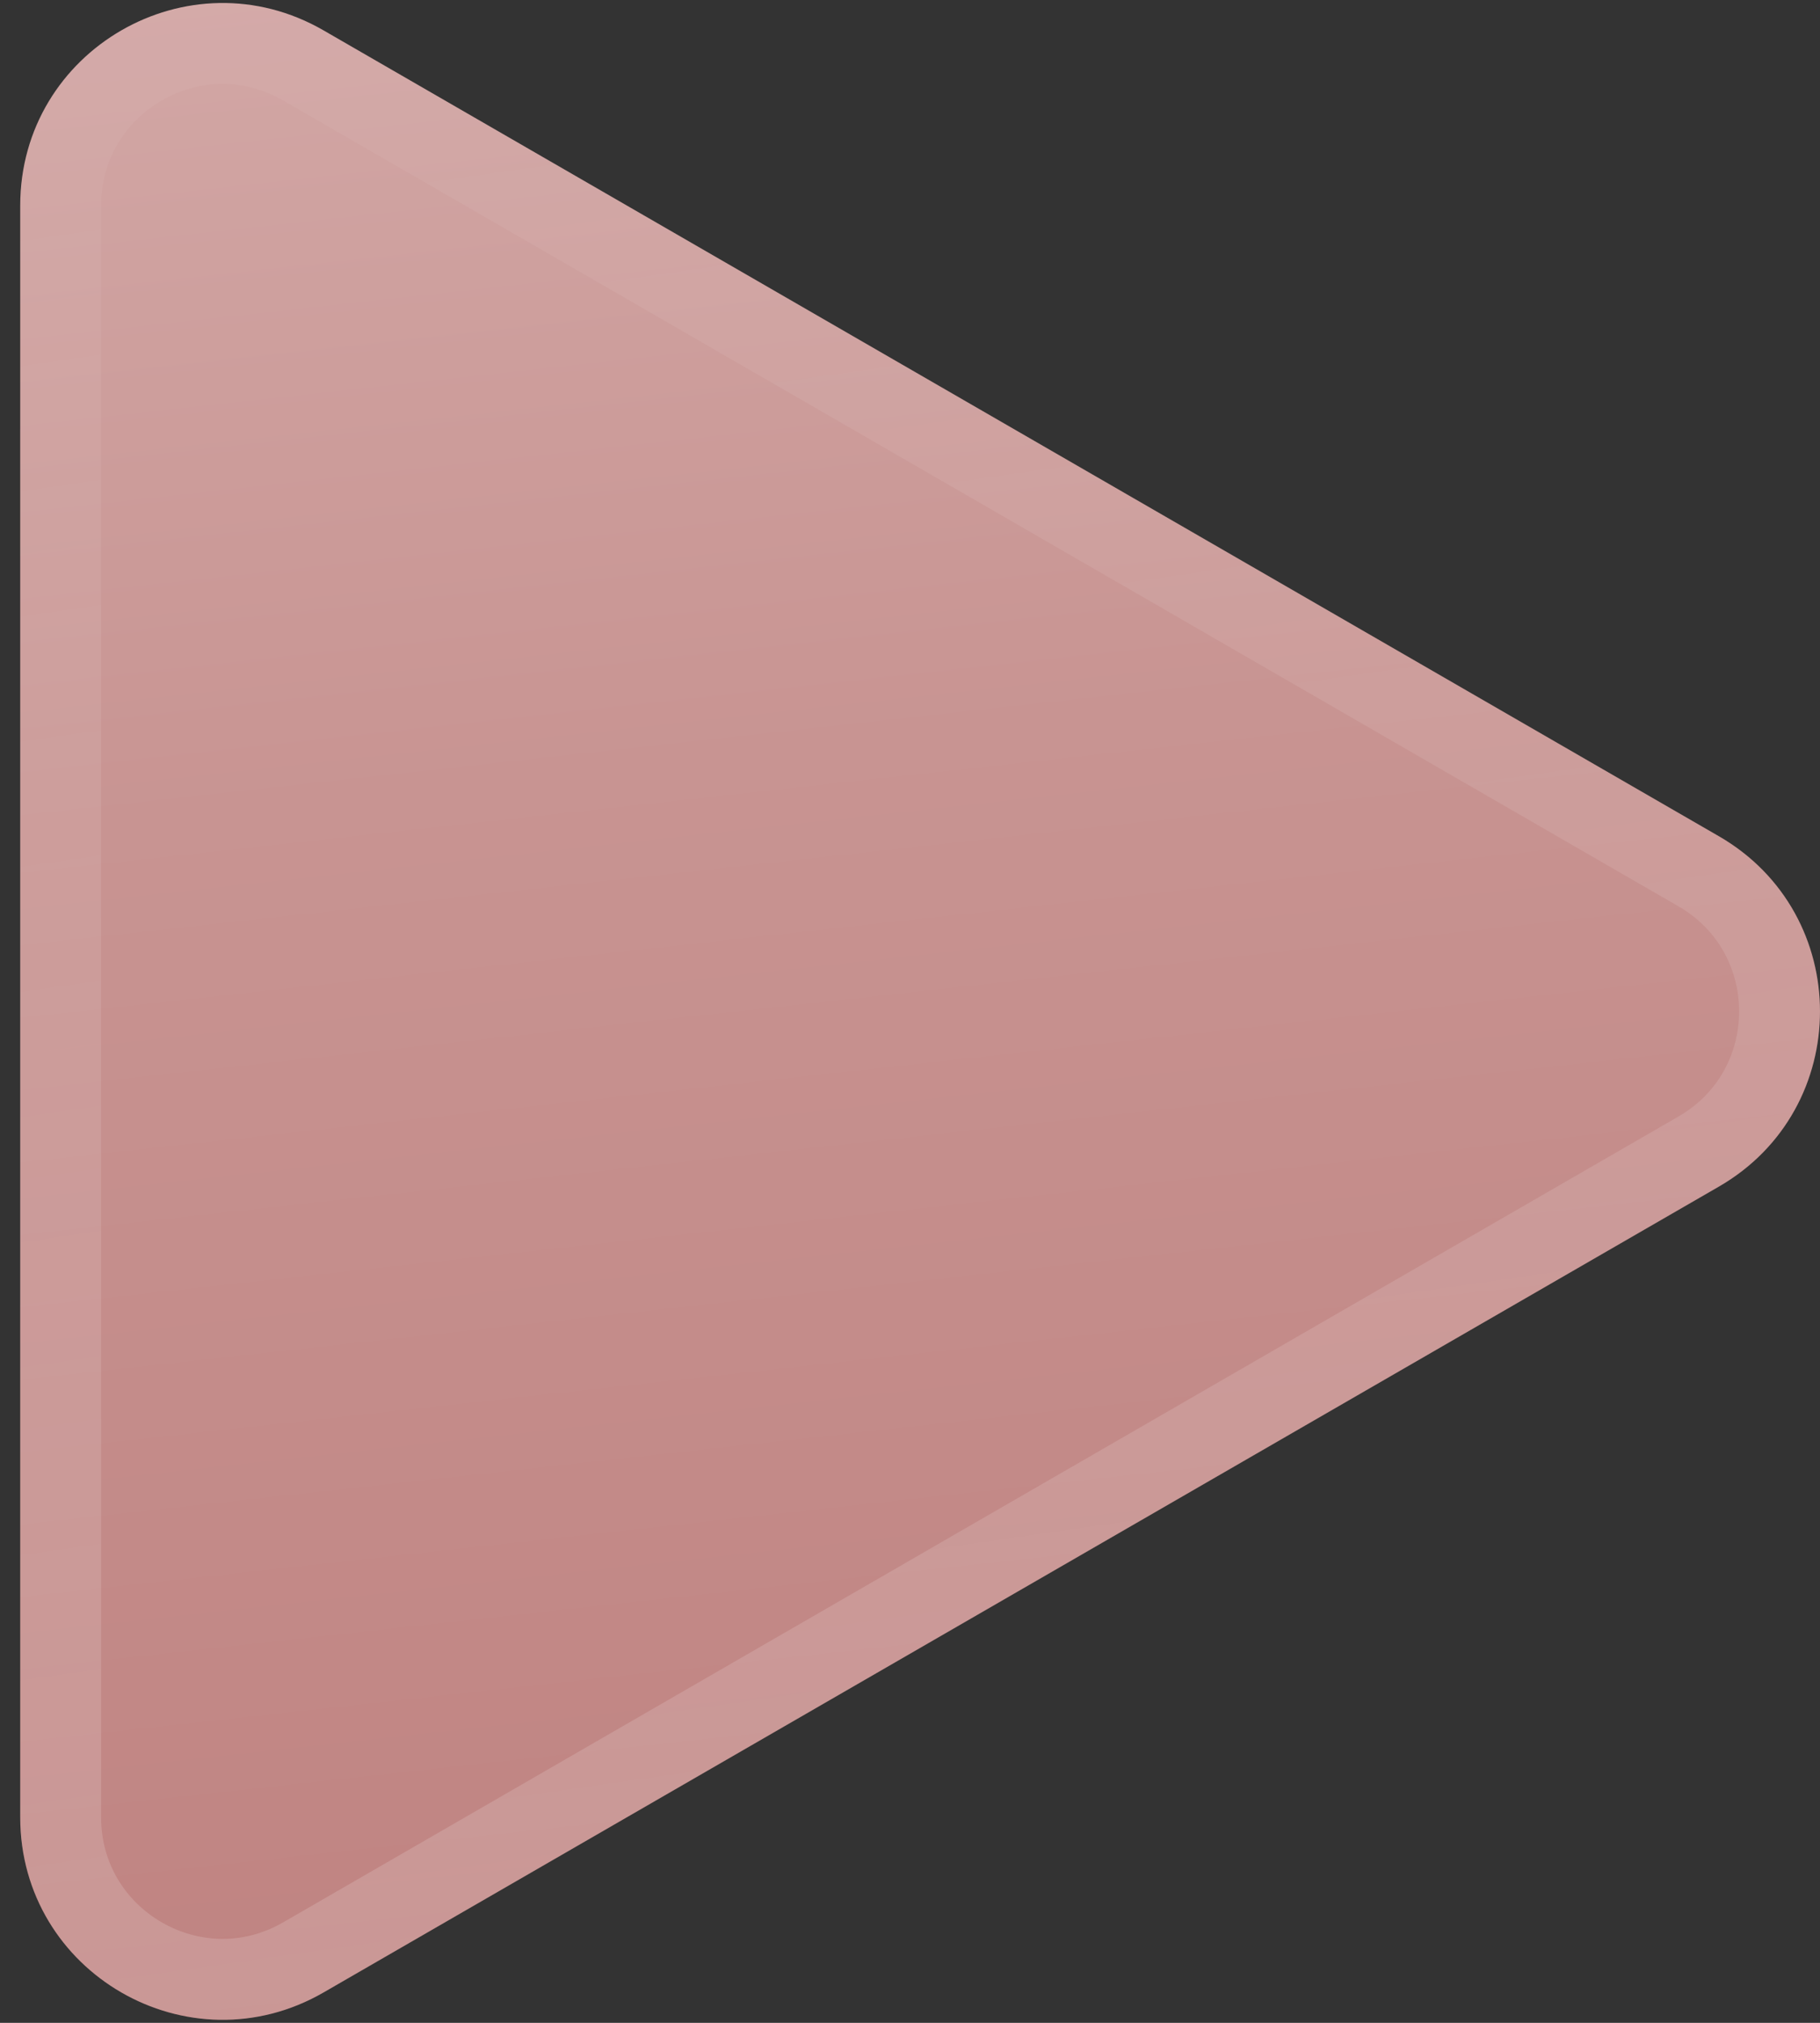 <?xml version="1.0" encoding="UTF-8"?> <svg xmlns="http://www.w3.org/2000/svg" width="45" height="50" viewBox="0 0 45 50" fill="none"><rect x="0" y="0" width="45" height="50" fill="#333333" stroke="none"/><path d="M42.5 20.67C45.833 22.594 45.833 27.406 42.5 29.33L8 49.249C4.667 51.173 0.5 48.768 0.5 44.919L0.5 5.081C0.5 1.232 4.667 -1.173 8 0.751L42.5 20.67Z" fill="url(#paint0_linear_39_1105)"></path><path d="M42 21.536C44.667 23.076 44.667 26.924 42 28.464L7.5 48.383C4.833 49.922 1.5 47.998 1.5 44.919L1.5 5.081C1.5 2.002 4.833 0.078 7.5 1.617L42 21.536Z" stroke="url(#paint1_linear_39_1105)" stroke-opacity="0.2" stroke-width="2"></path><defs><linearGradient id="paint0_linear_39_1105" x1="122.05" y1="78.942" x2="106.501" y2="-62.585" gradientUnits="userSpaceOnUse"><stop stop-color="#B46C6A"></stop><stop offset="0.5" stop-color="#C89492"></stop><stop offset="1" stop-color="#EBD7D6"></stop></linearGradient><linearGradient id="paint1_linear_39_1105" x1="80.25" y1="54.065" x2="69.138" y2="-23.252" gradientUnits="userSpaceOnUse"><stop stop-color="white"></stop><stop offset="1" stop-color="white" stop-opacity="0"></stop></linearGradient></defs></svg> 